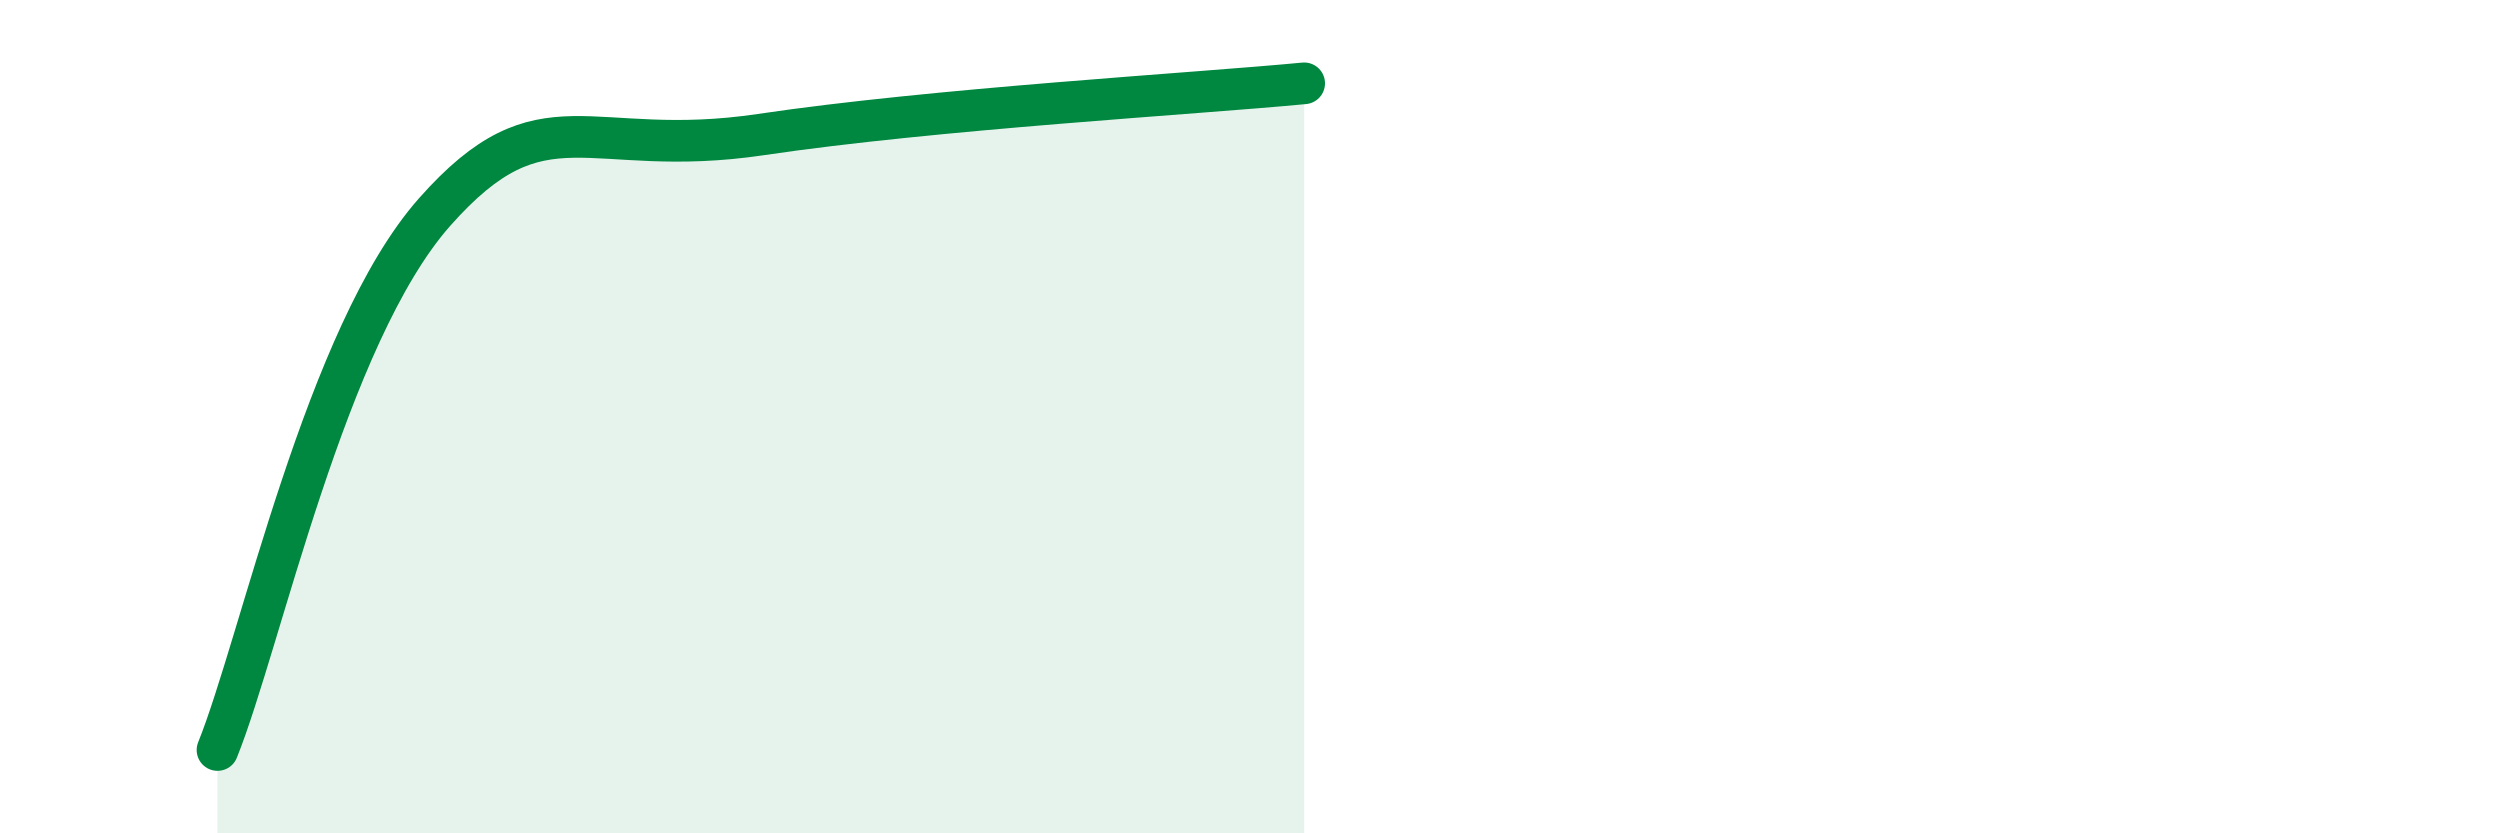 
    <svg width="60" height="20" viewBox="0 0 60 20" xmlns="http://www.w3.org/2000/svg">
      <path
        d="M 5.22,18 C 6.26,15.42 7.82,8.04 10.43,5.09 C 13.04,2.14 14.09,3.85 18.26,3.23 C 22.43,2.61 28.69,2.25 31.3,2L31.3 20L5.22 20Z"
        fill="#008740"
        opacity="0.1"
        stroke-linecap="round"
        stroke-linejoin="round"
      />
      <path
        d="M 5.22,18 C 6.26,15.42 7.82,8.04 10.43,5.09 C 13.04,2.14 14.09,3.85 18.26,3.23 C 22.43,2.61 28.69,2.25 31.3,2"
        stroke="#008740"
        stroke-width="1"
        fill="none"
        stroke-linecap="round"
        stroke-linejoin="round"
      />
    </svg>
  